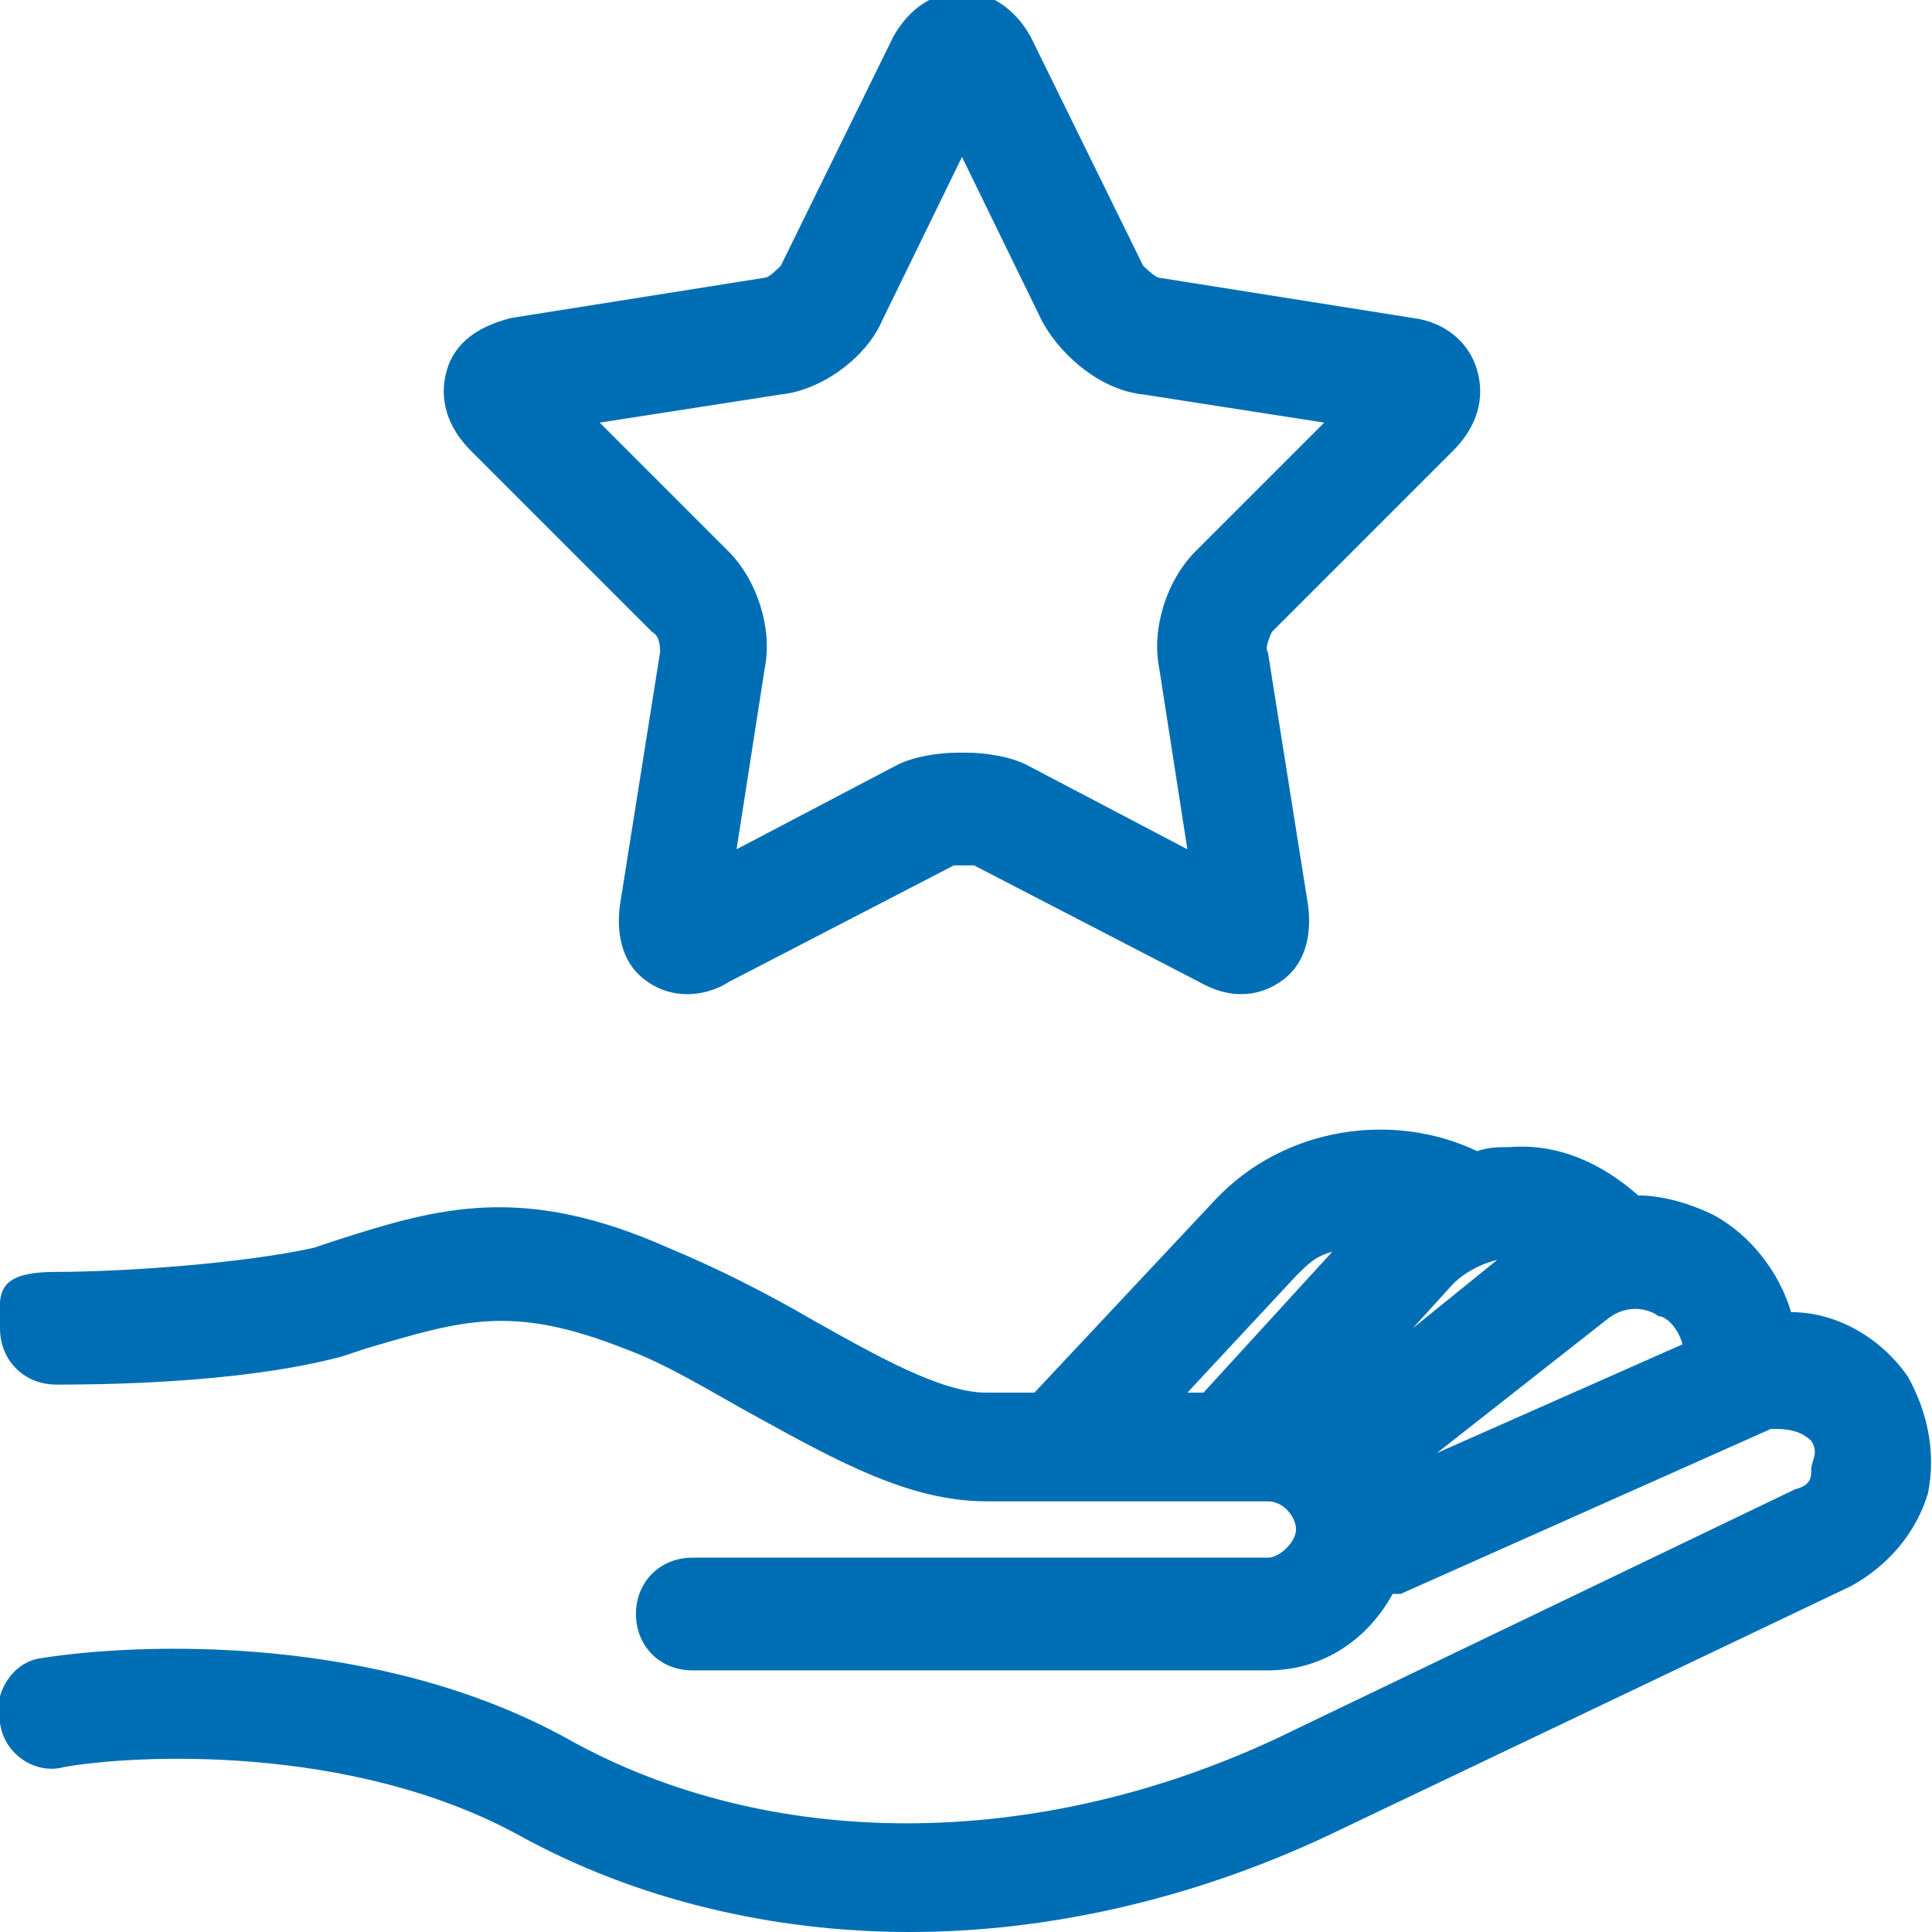<?xml version="1.0" encoding="UTF-8"?>
<svg id="Layer_1" data-name="Layer 1" xmlns="http://www.w3.org/2000/svg" version="1.1" viewBox="0 0 48 48">
  <defs>
    <style>
      .cls-1 {
        fill: none;
      }

      .cls-1, .cls-2 {
        stroke-width: 0px;
      }

      .cls-2 {
        fill: #006eb5;
      }
    </style>
  </defs>
  <rect class="cls-1" width="48" height="48"/>
  <path class="cls-2" d="M47.4,34.2c-.7-1-1.8-1.6-2.9-1.6-.3-1-1-1.9-1.9-2.4-.6-.3-1.3-.5-1.9-.5-.9-.8-2-1.3-3.2-1.2-.3,0-.5,0-.8.1-2.1-1-4.8-.6-6.5,1.2l-4.5,4.8h-1.2c-1.1,0-2.7-.9-4.3-1.8-1.2-.7-2.4-1.3-3.6-1.8-3.6-1.6-5.7-1-8.2-.2l-.6.2c-1.8.4-4.8.6-6.4.6S0,32.2,0,33s.6,1.4,1.4,1.4,4.5,0,7.1-.7l.6-.2c2.4-.7,3.6-1.1,6.4,0,1.1.4,2.2,1.1,3.3,1.7,2,1.1,3.8,2.1,5.7,2.1h7c.4,0,.7.4.7.7s-.4.7-.7.7h-14.3c-.8,0-1.4.6-1.4,1.4s.6,1.4,1.4,1.4h14.3c1.4,0,2.5-.8,3.1-1.9,0,0,.2,0,.2,0l9.2-4.1c.3,0,.7,0,1,.3.2.3,0,.5,0,.7s0,.4-.4.5l-12.9,6.2c-6,2.8-12.6,2.8-17.6,0-4.7-2.6-10.6-2.4-13.1-2C.3,41.3-.2,42.1,0,42.8c.1.8.9,1.3,1.6,1.1,1.7-.3,7.1-.6,11.3,1.7,2.9,1.6,6.3,2.4,9.7,2.4s7-.8,10.4-2.4l13-6.2c.9-.5,1.6-1.3,1.9-2.3.2-1,0-2-.5-2.9ZM41.2,32.7c.2,0,.5.3.6.7l-6.1,2.7,4.2-3.3c.6-.5,1.2-.2,1.3-.1ZM36.1,31.9c.3-.3.7-.5,1.1-.6l-2.1,1.7,1-1.1ZM32.2,31.7c.3-.3.5-.5.9-.6l-3.2,3.5h-.4l2.7-2.9Z"/>
  <path class="cls-2" d="M17.1,24.7c-.4,0-.7-.1-1-.3-.6-.4-.8-1.1-.7-1.9l1-6.3c0-.1,0-.4-.2-.5l-4.5-4.5c-.6-.6-.8-1.3-.6-2,.2-.7.8-1.1,1.6-1.3l6.3-1c.1,0,.3-.2.4-.3l2.8-5.7c.4-.7,1-1.1,1.7-1.1s1.3.4,1.7,1.1l2.8,5.7c0,0,.3.3.4.3l6.3,1c.8.1,1.4.6,1.6,1.3.2.7,0,1.4-.6,2l-4.5,4.5c0,0-.2.4-.1.5l1,6.3c.1.8-.1,1.5-.7,1.9-.6.4-1.3.4-2,0l-5.6-2.9c-.1,0-.4,0-.5,0l-5.6,2.9c-.3.2-.7.3-1,.3ZM24,18.7c.5,0,1.1.1,1.5.3l4,2.1-.7-4.5c-.2-1,.2-2.2.9-2.9l3.2-3.2-4.5-.7c-1-.1-2-.9-2.5-1.8l-2-4.1-2,4.1c-.4.9-1.5,1.7-2.5,1.8l-4.5.7,3.2,3.2c.7.7,1.1,1.9.9,2.9l-.7,4.5,4-2.1c.4-.2,1-.3,1.5-.3Z"/>
</svg>